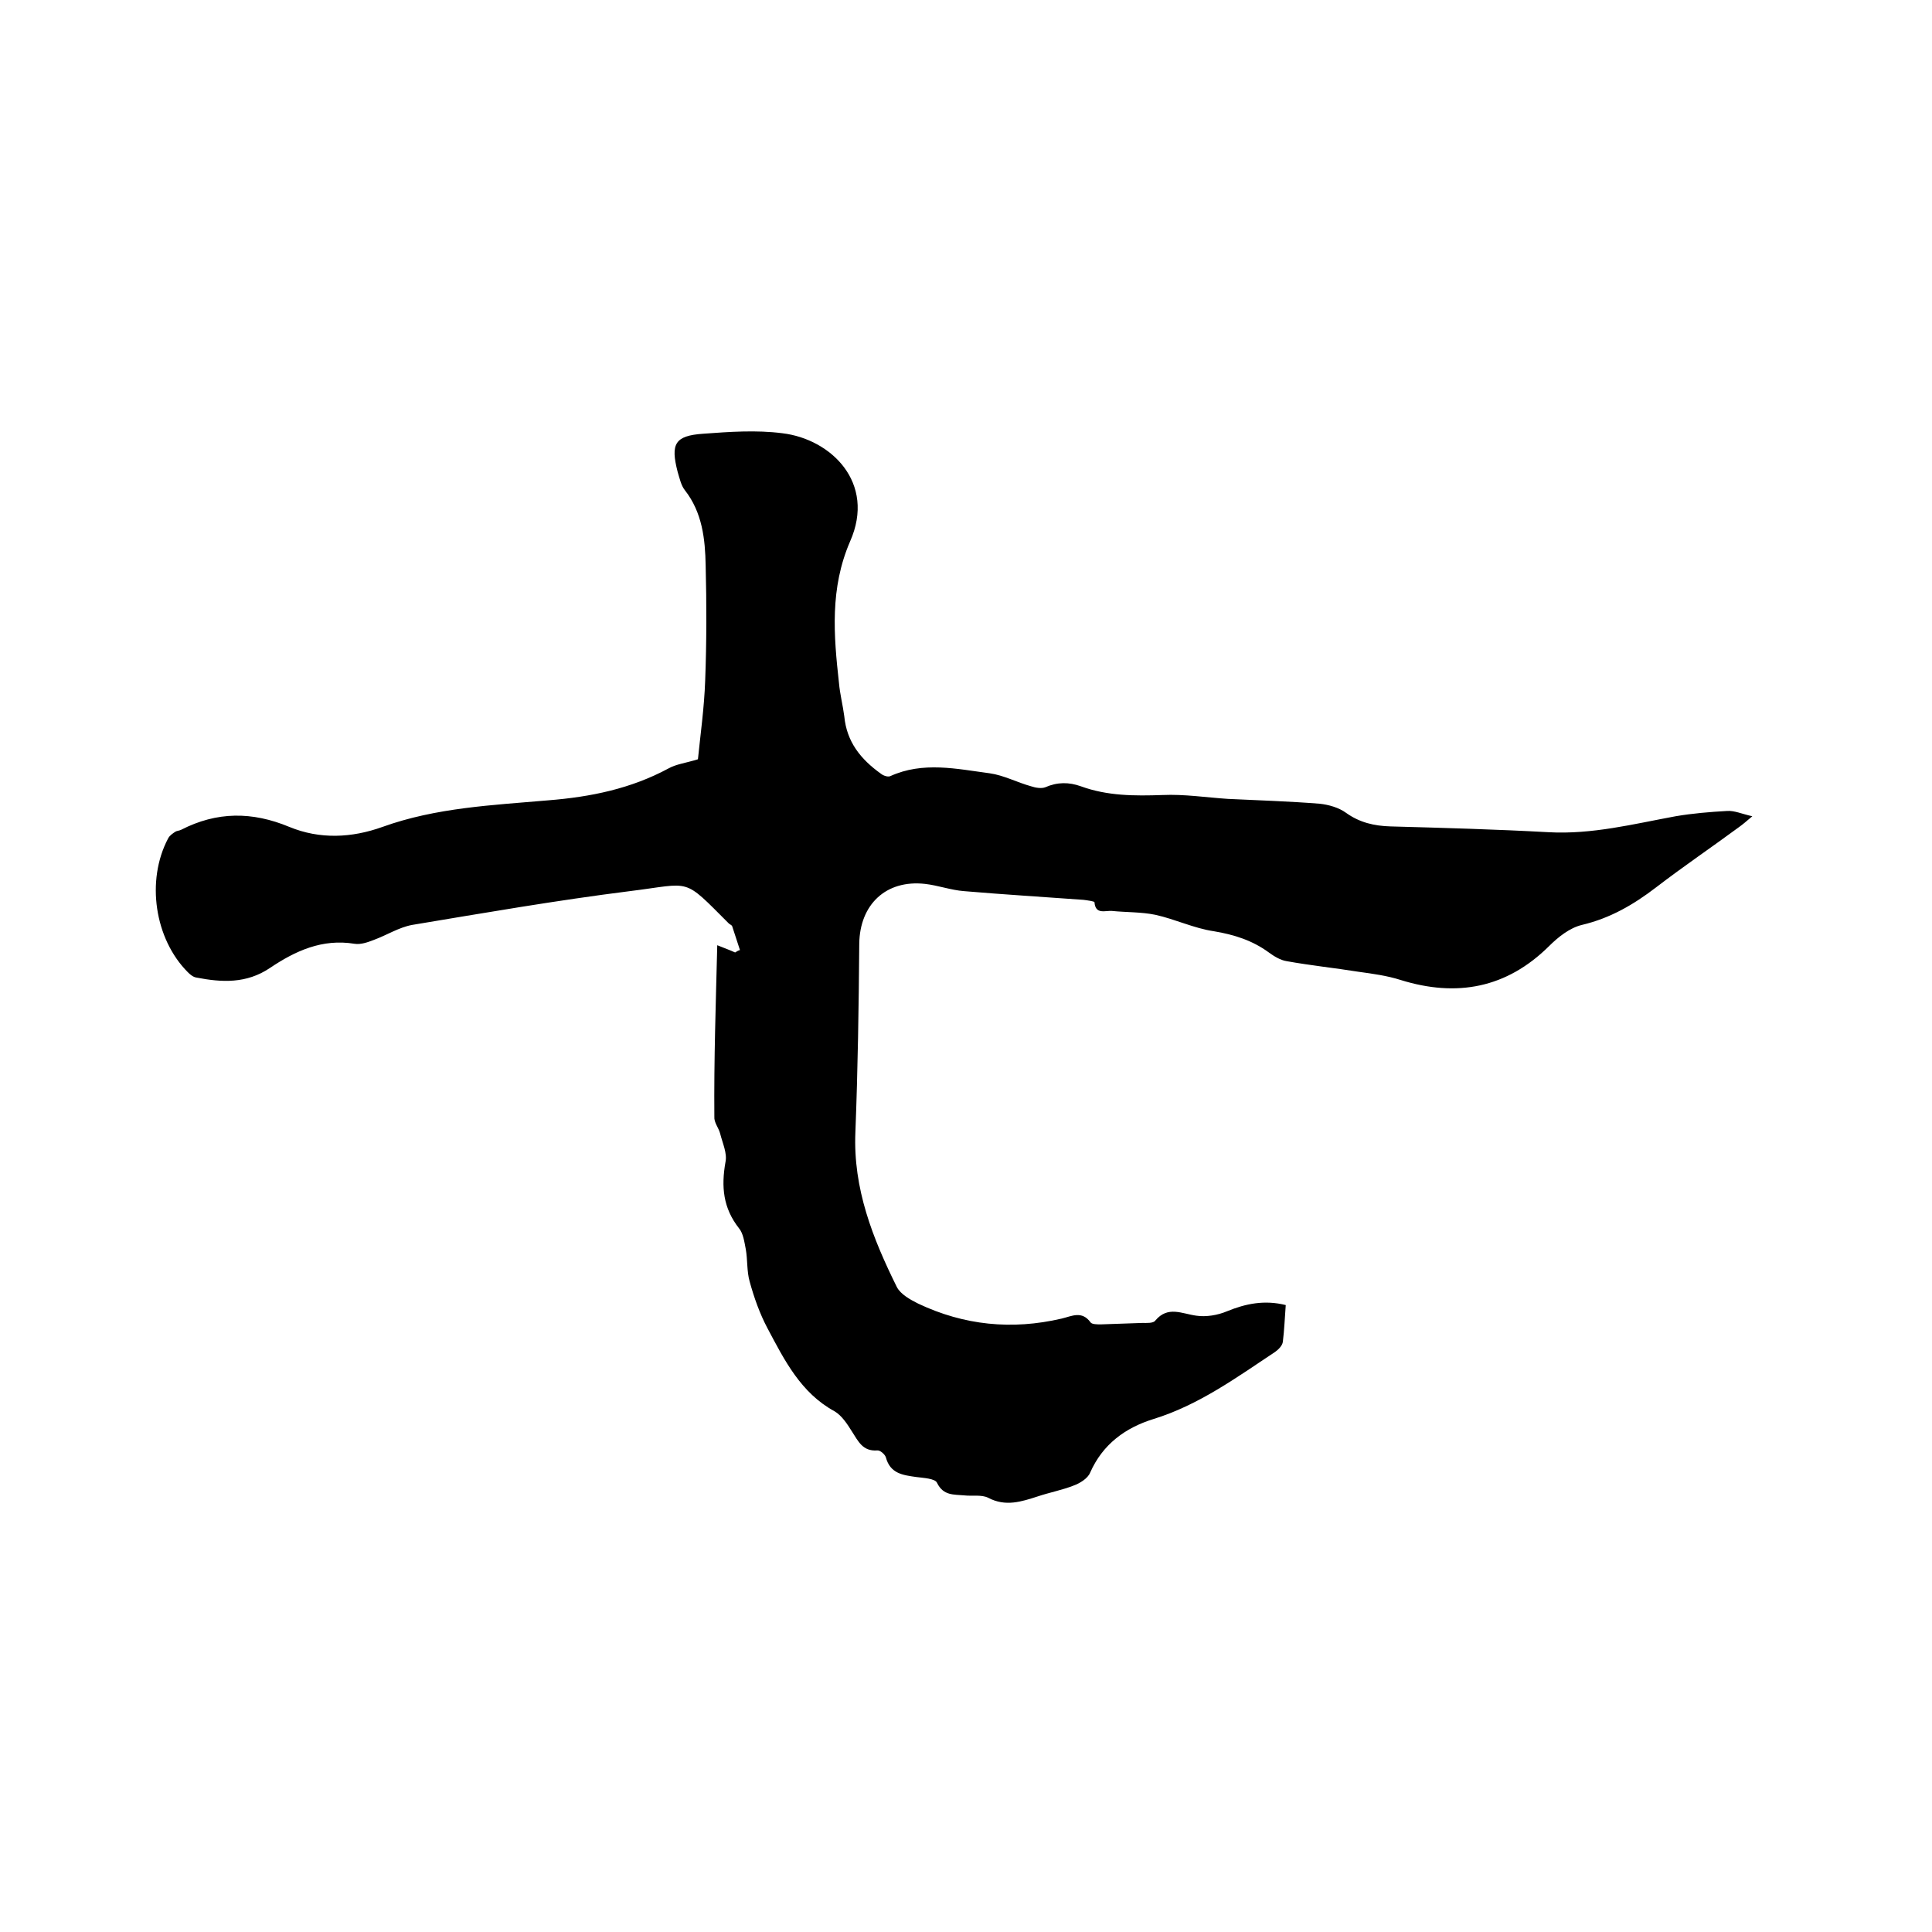 <svg enable-background="new 0 0 400 400" viewBox="0 0 400 400" xmlns="http://www.w3.org/2000/svg"><path d="m148.5 195.7c1.5.6 2.6 1 3.7 1.5.3-.2.6-.4 1-.5-.5-1.6-1.1-3.3-1.6-4.9-.1-.3-.5-.4-.7-.6-9.7-9.7-7.5-8.3-20.5-6.7-15.1 1.9-30.1 4.5-45.1 7-2.7.5-5.2 2.1-7.9 3.1-1.3.5-2.7 1-4 .8-6.7-1.1-12.3 1.5-17.5 5-4.9 3.3-10 3-15.2 2-.7-.1-1.3-.6-1.8-1.1-6.9-6.9-8.7-19-4.1-27.7.3-.6.9-1 1.5-1.4.3-.2.8-.2 1.2-.4 7.4-3.8 14.7-3.8 22.4-.6 6.3 2.6 12.9 2.3 19.3 0 11.1-4 22.8-4.5 34.3-5.5 8.8-.7 17.1-2.4 24.9-6.6 1.6-.9 3.5-1.1 6.1-1.9.5-5 1.3-10.6 1.5-16.3.3-7.9.3-15.9.1-23.8-.1-5.5-.7-11-4.3-15.6-.8-1-1.1-2.5-1.5-3.8-1.5-5.8-.6-7.5 5.3-7.9 5.4-.4 11-.8 16.4-.1 10 1.2 19.4 10.2 14 22.4-4.2 9.7-3.4 19.4-2.3 29.3.2 2.3.8 4.6 1.1 6.9.5 5.3 3.4 8.9 7.6 11.9.5.4 1.4.7 1.9.5 6.8-3.1 13.8-1.5 20.6-.6 2.9.4 5.7 1.9 8.6 2.7.9.3 2.1.5 2.9.2 2.5-1.1 4.9-1.1 7.4-.2 5.5 2 11.1 2 16.9 1.8 4.5-.2 9 .5 13.5.8 6.3.3 12.7.5 19 1 1.9.2 4 .8 5.5 1.9 2.8 2 5.8 2.7 9.2 2.8 10.9.3 21.8.6 32.7 1.2 9 .5 17.6-1.7 26.3-3.3 3.5-.6 7.1-.9 10.7-1.1 1.5-.1 3 .6 5.2 1.1-1.3 1.1-2 1.7-2.7 2.2-5.7 4.2-11.6 8.2-17.2 12.5-4.7 3.6-9.5 6.4-15.4 7.8-2.5.6-4.9 2.5-6.8 4.4-8.8 8.7-19.1 10.6-30.7 7-2.8-.9-5.8-1.3-8.7-1.7-5-.8-9.9-1.3-14.9-2.2-1.3-.2-2.6-1-3.7-1.8-3.4-2.5-7.2-3.7-11.4-4.4-4.1-.6-8-2.5-12.1-3.4-2.9-.6-6-.5-9-.8-1.4-.1-3.4.8-3.6-1.8 0-.2-1.5-.4-2.3-.5-8.2-.6-16.5-1.1-24.7-1.8-2.7-.2-5.4-1.2-8.1-1.5-8.1-.9-13.5 4.3-13.6 12.4-.1 13-.3 26-.8 39-.5 11.7 3.6 22 8.6 32.1.8 1.5 2.8 2.6 4.4 3.4 9.5 4.5 19.4 5.5 29.7 3.1 2.1-.5 4.2-1.7 6 .8.3.4 1.4.4 2.1.4 2.9-.1 5.7-.2 8.6-.3.9 0 2.3.1 2.7-.5 2.6-3.1 5.5-1.4 8.5-1 2 .3 4.4-.1 6.3-.9 3.9-1.6 7.8-2.4 12.2-1.3-.2 2.6-.3 5.2-.6 7.6-.1.8-.9 1.6-1.6 2.1-8 5.3-15.8 11-25.2 13.9-5.8 1.8-10.5 5.2-13.1 11.1-.5 1.2-2.1 2.2-3.5 2.7-2.3.9-4.9 1.4-7.3 2.2-3.4 1.1-6.7 2.2-10.3.3-1.4-.7-3.3-.3-5-.5-2.1-.2-4.3.1-5.6-2.6-.4-.9-2.8-1-4.3-1.2-2.8-.4-5.4-.7-6.3-4.1-.2-.6-1.2-1.5-1.8-1.4-3 .2-3.9-1.9-5.2-3.9-1-1.6-2.1-3.3-3.6-4.2-7-3.8-10.4-10.6-13.9-17.2-1.6-3-2.8-6.4-3.7-9.7-.6-2.1-.4-4.5-.8-6.7-.3-1.5-.5-3.2-1.4-4.3-3.3-4.2-3.7-8.6-2.8-13.7.4-1.8-.6-3.9-1.1-5.9-.3-1.2-1.3-2.3-1.2-3.5-.1-11.7.3-23.5.6-35.5z"/></svg>